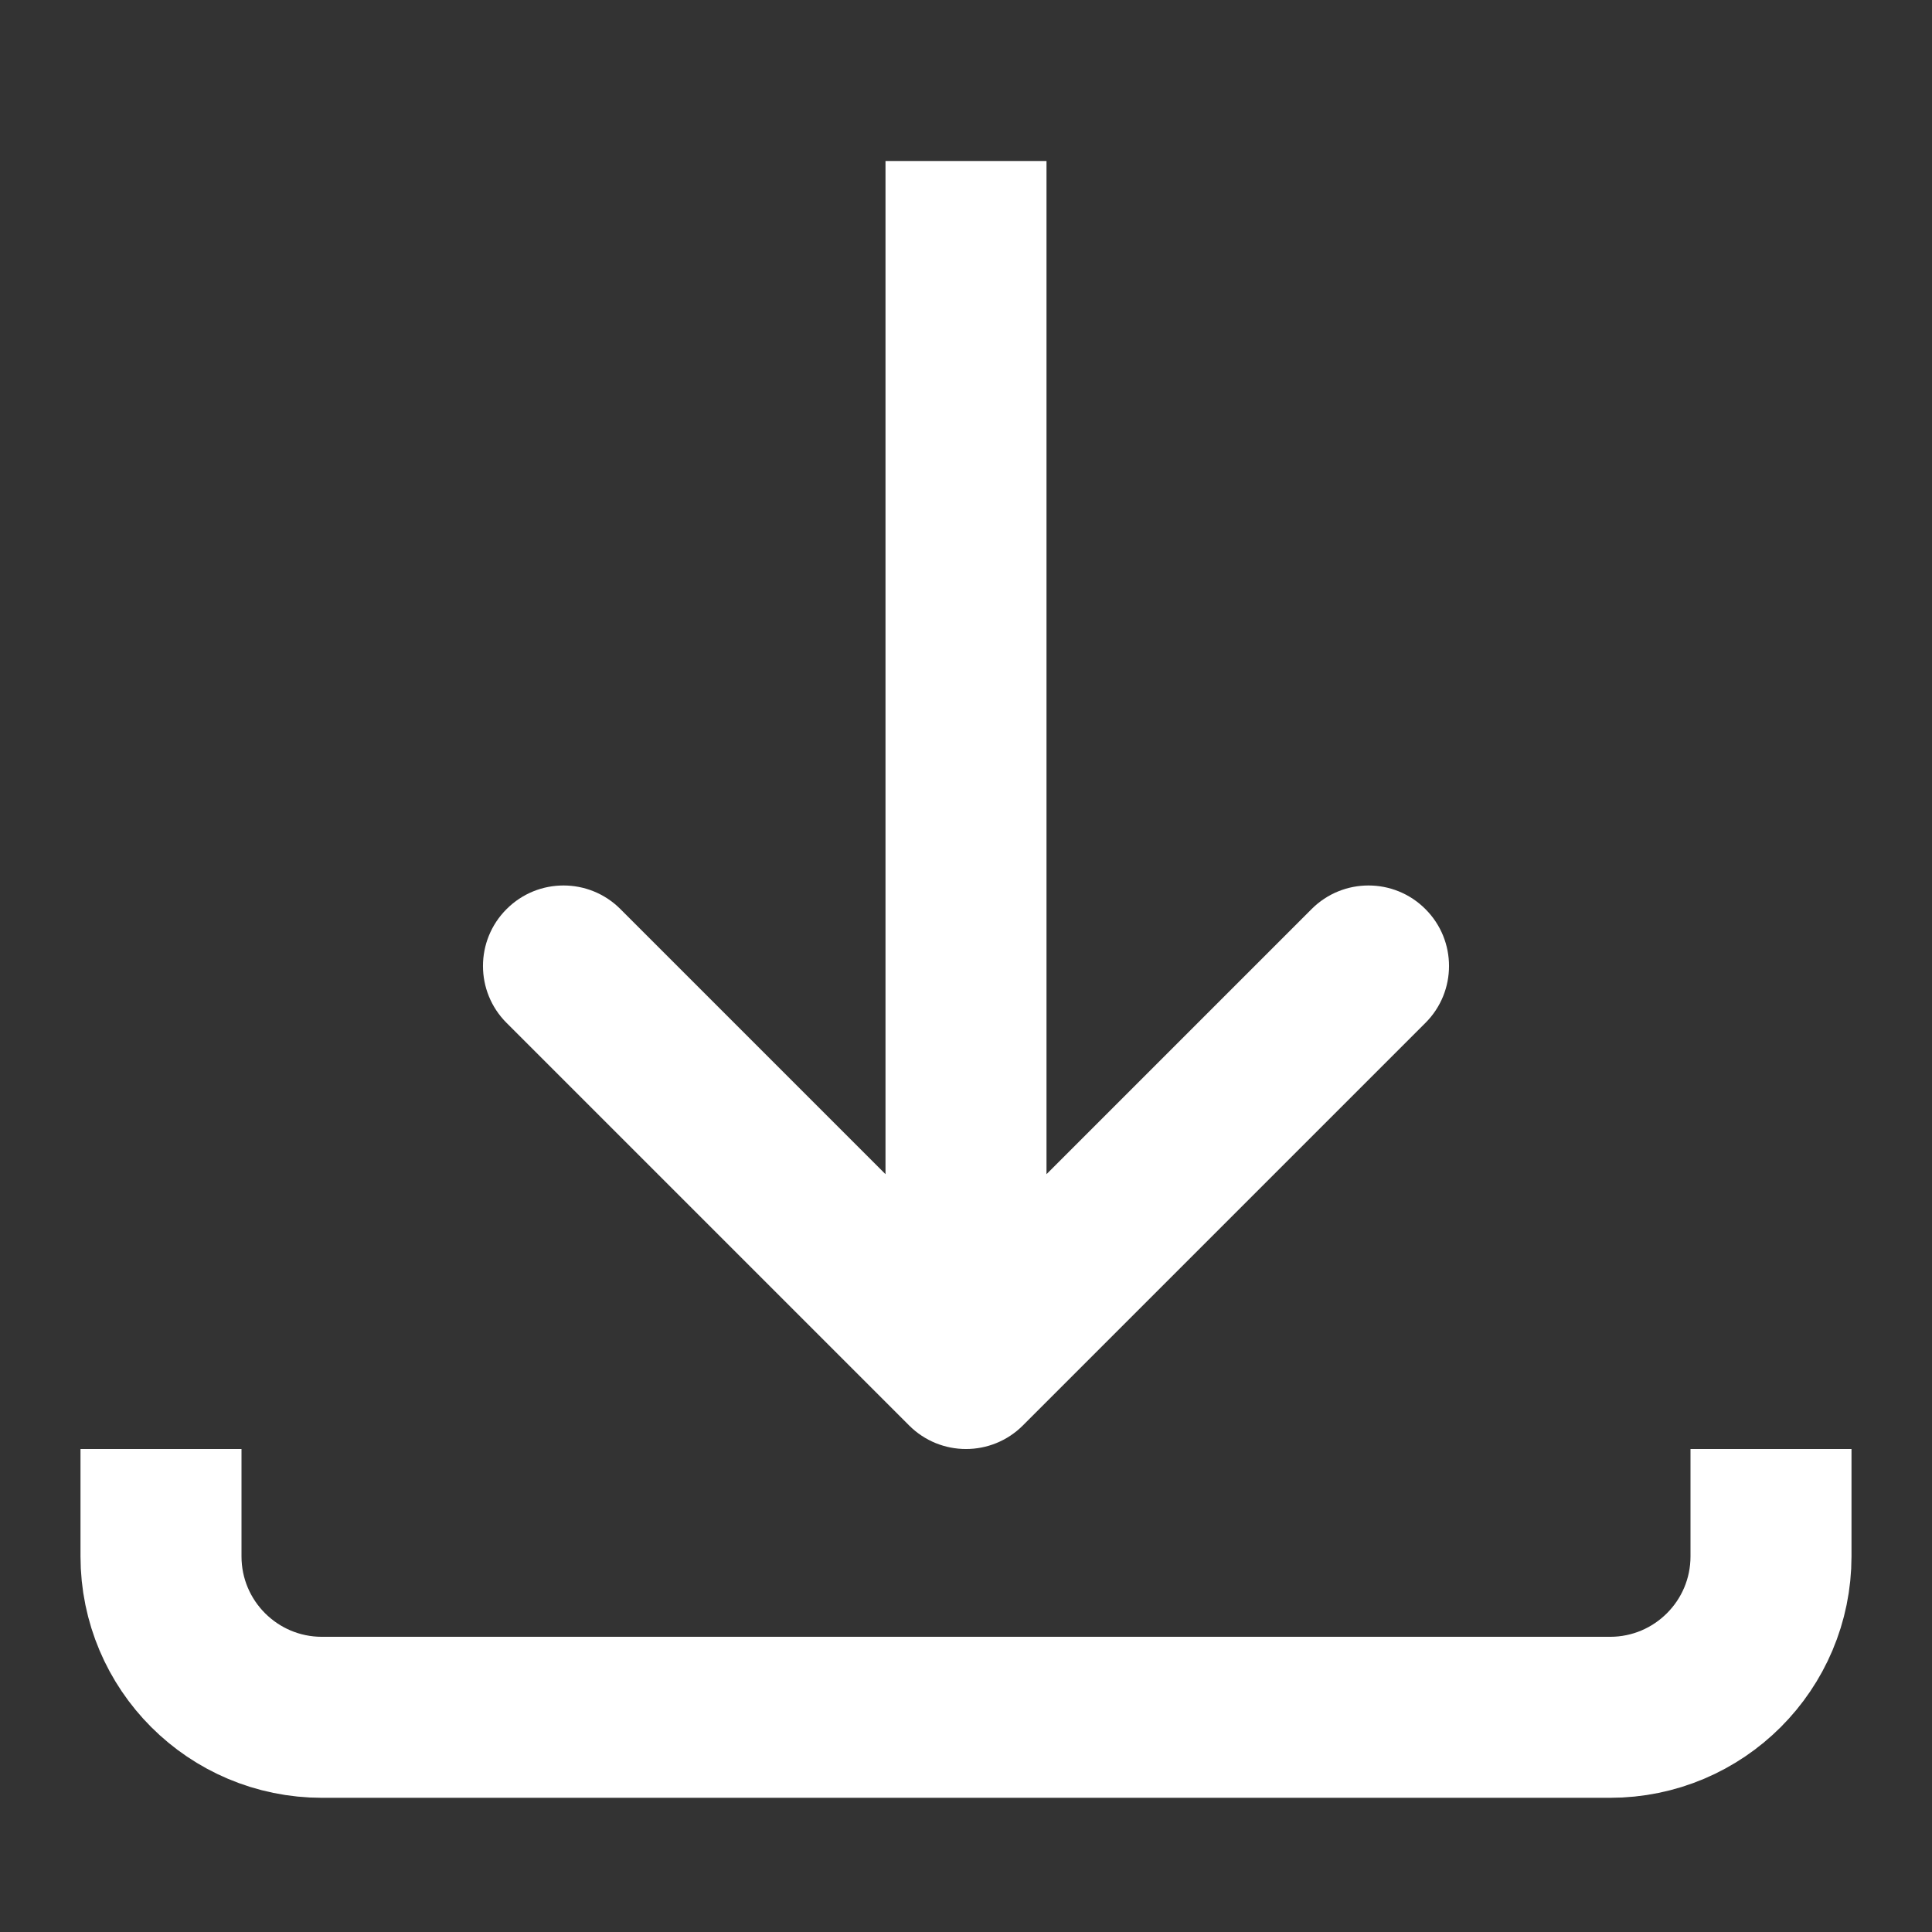 <svg width="24" height="24" viewBox="0 0 24 24" fill="none" xmlns="http://www.w3.org/2000/svg">
<rect x="0" y="0" width="24" height="24" fill="#333333" stroke="none"/>
<path d="M22 18V19.333C22 20.438 21.105 21.333 20 21.333H12H4C2.895 21.333 2 20.438 2 19.333V18" stroke="white" stroke-width="2"/>
<path d="M13 3V2H11V3H13ZM12 17L11.293 17.707C11.683 18.098 12.317 18.098 12.707 17.707L12 17ZM7.707 11.293C7.317 10.902 6.683 10.902 6.293 11.293C5.902 11.683 5.902 12.317 6.293 12.707L7.707 11.293ZM17.707 12.707C18.098 12.317 18.098 11.683 17.707 11.293C17.317 10.902 16.683 10.902 16.293 11.293L17.707 12.707ZM11 3V17H13V3H11ZM12.707 16.293L7.707 11.293L6.293 12.707L11.293 17.707L12.707 16.293ZM12.707 17.707L17.707 12.707L16.293 11.293L11.293 16.293L12.707 17.707Z" fill="white"/>
</svg>

